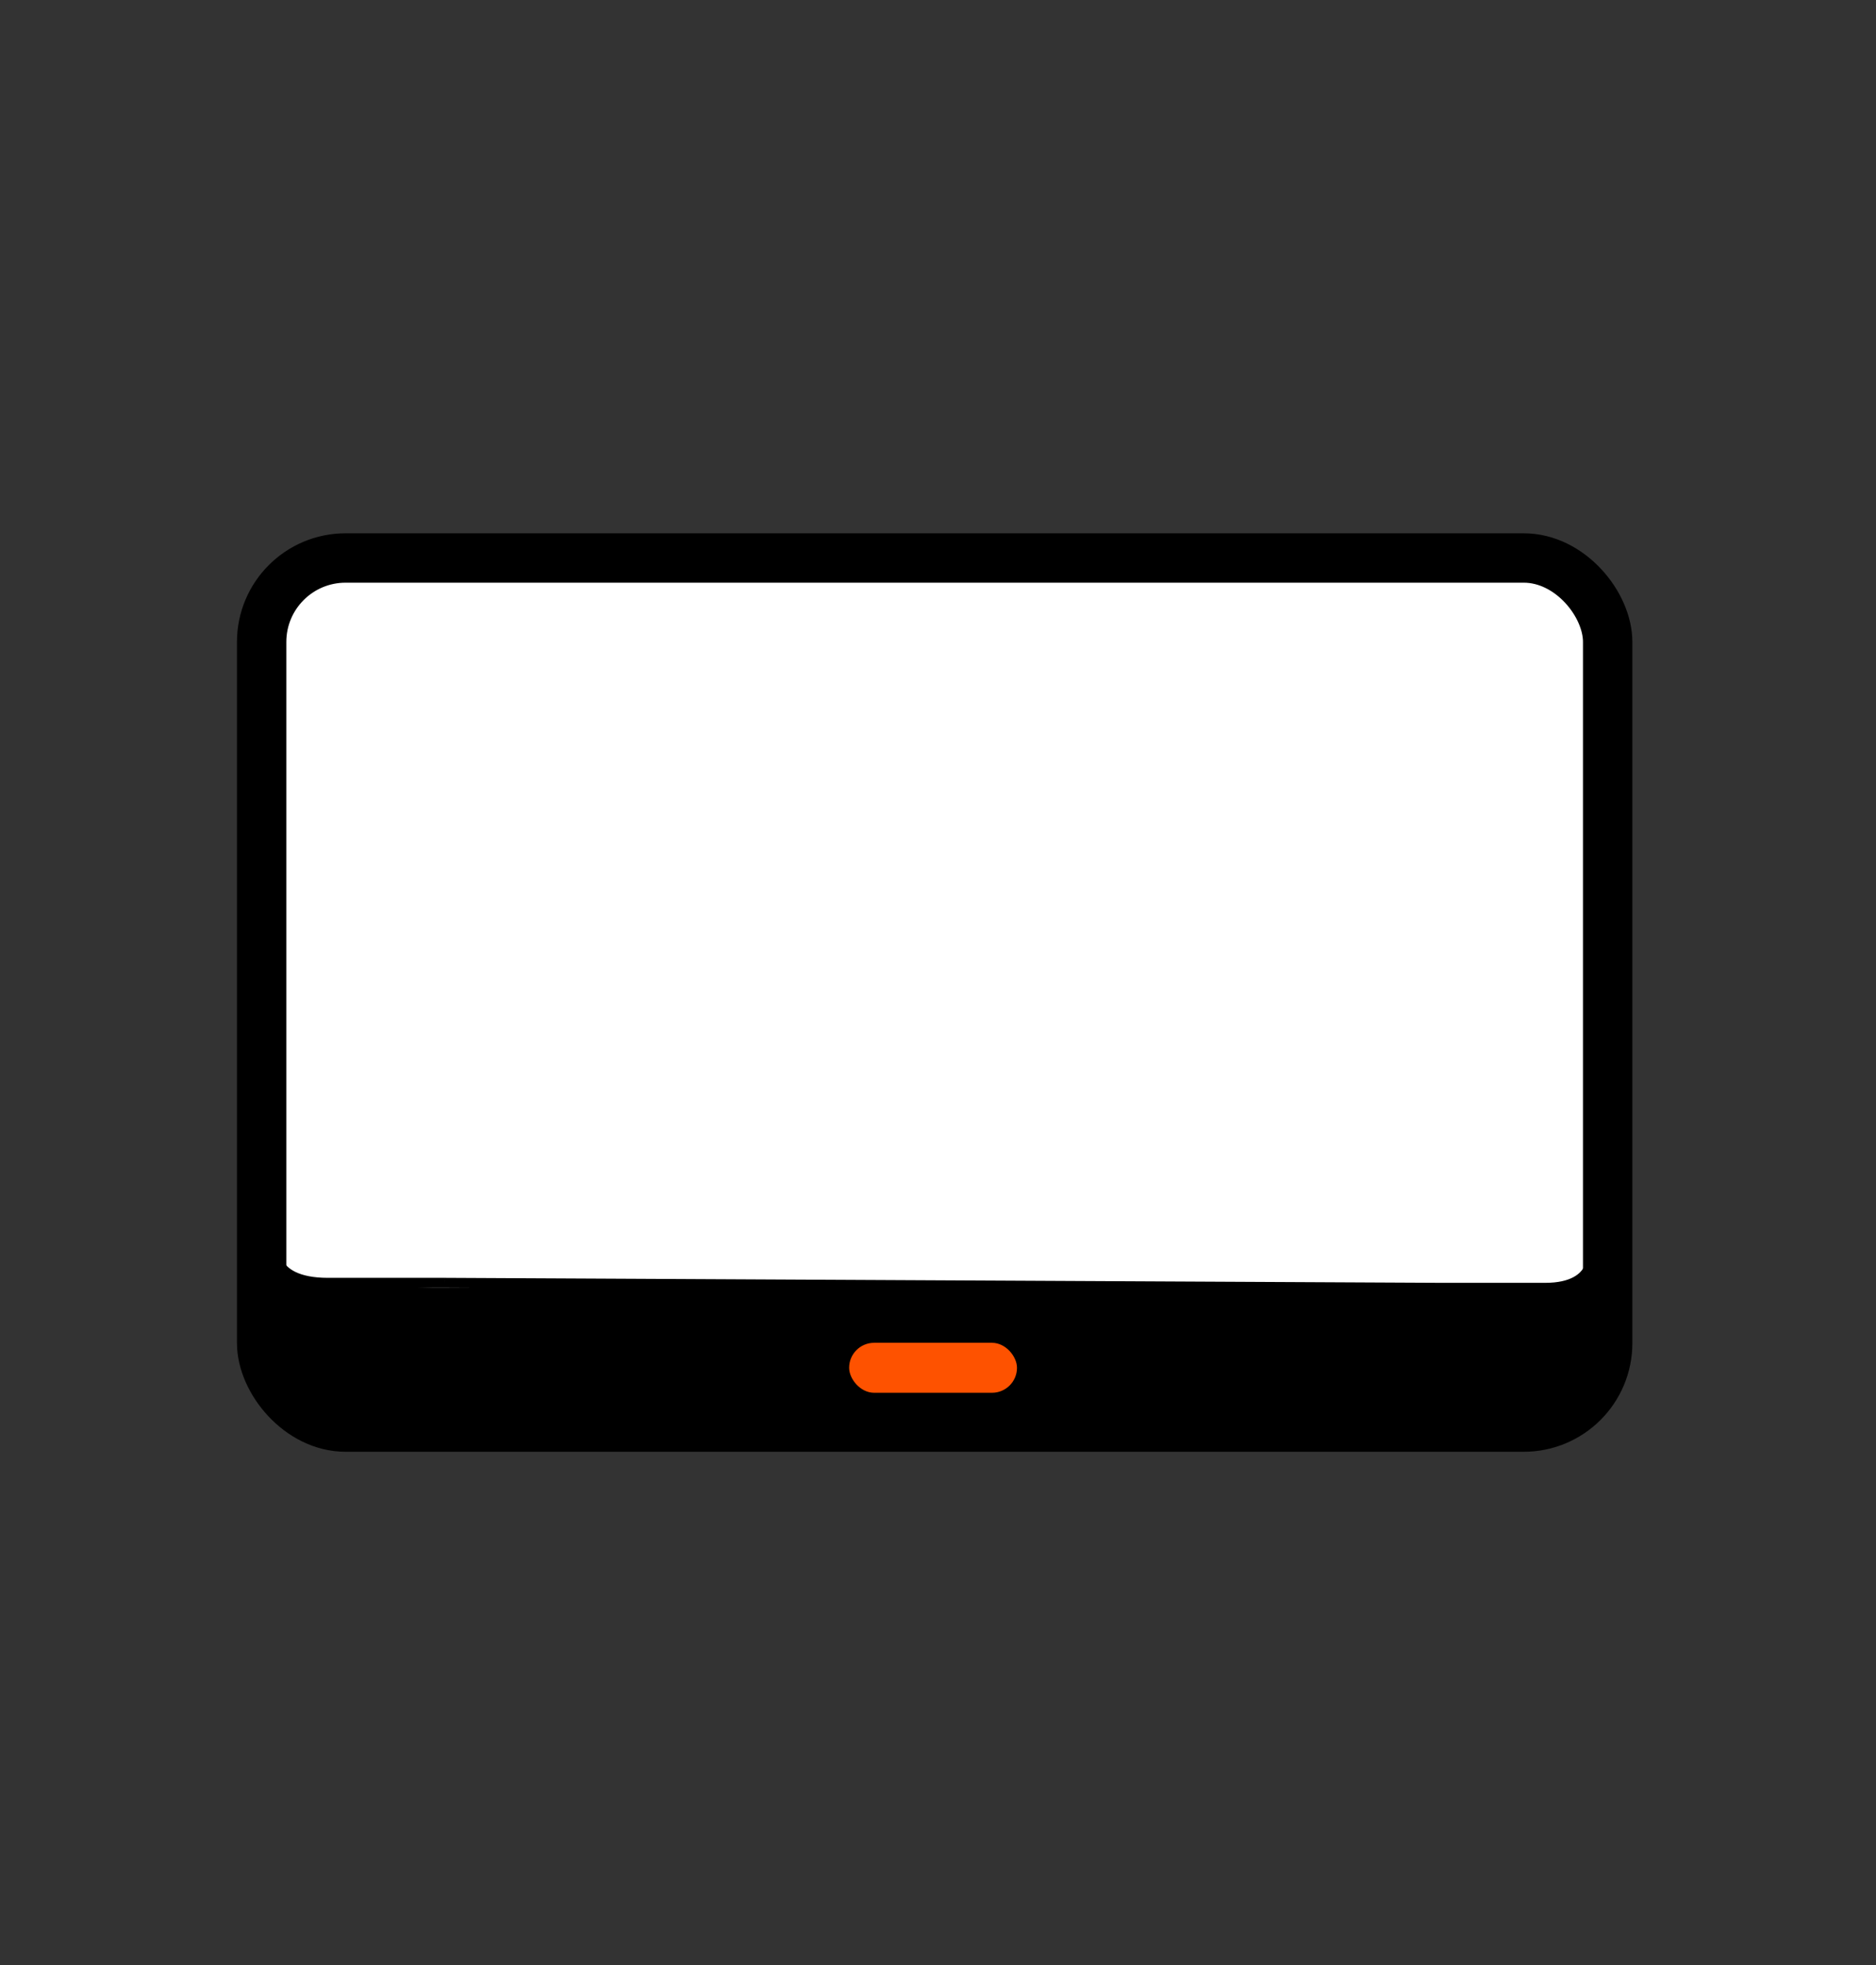 <?xml version="1.0" encoding="UTF-8"?>
<svg xmlns="http://www.w3.org/2000/svg" width="190" height="199" viewBox="0 0 190 199" fill="none">
  <rect x="0" y="0" width="190" height="199" fill="#333333" stroke="none"/>
  <path d="M27.5 130.907H32H32.5L149 132.425L162 130.907V62.601L157.5 57.542L32.5 57.036L27.5 63.107V130.907Z" fill="white" stroke="black"></path>
  <rect x="26.5" y="56.5" width="136.324" height="88" rx="8.5" stroke="black" stroke-width="5"></rect>
  <path d="M27.768 128.094C27.768 130.907 32.5 130.401 33.203 130.401C33.905 130.401 44.999 130.401 44.999 130.401L145.998 130.907L146 130.401L146 130.907H156.5C159.369 130.907 160.851 129.84 161.396 128.58C161.659 127.971 161.685 127.347 161.553 126.853C161.487 126.607 161.376 126.372 161.212 126.188C161.047 126.003 160.804 125.847 160.5 125.847V126.859C160.471 126.859 160.456 126.851 160.452 126.848C160.454 126.85 160.46 126.855 160.469 126.866C160.503 126.903 160.552 126.984 160.588 127.118C160.659 127.382 160.654 127.77 160.479 128.174C160.149 128.938 159.131 129.895 156.5 129.895H146L45.002 129.389L45 129.895L45 129.389H33.203C30.202 129.389 29.036 128.41 28.666 127.648C28.473 127.252 28.471 126.878 28.546 126.627C28.614 126.401 28.701 126.361 28.716 126.354L28.718 126.353L28.715 126.353L28.709 126.353C28.709 126.353 28.699 126.859 28.709 125.341C28.718 123.823 27.73 125.863 27.589 126.332C27.437 126.84 27.768 125.281 27.768 128.094Z" fill="black"></path>
  <path d="M28 142.544V129.895L29 129.389L31 129.895L43.856 130.401H110.5H157.5L159.5 129.895L161 128.883L162 127.871L162.5 137.484L157.5 144.062L102 144.568L34 144.062L28 142.544Z" fill="black"></path>
  <rect x="86" y="135.966" width="17" height="5.06" rx="2.53" fill="#FE5200"></rect>
</svg>
